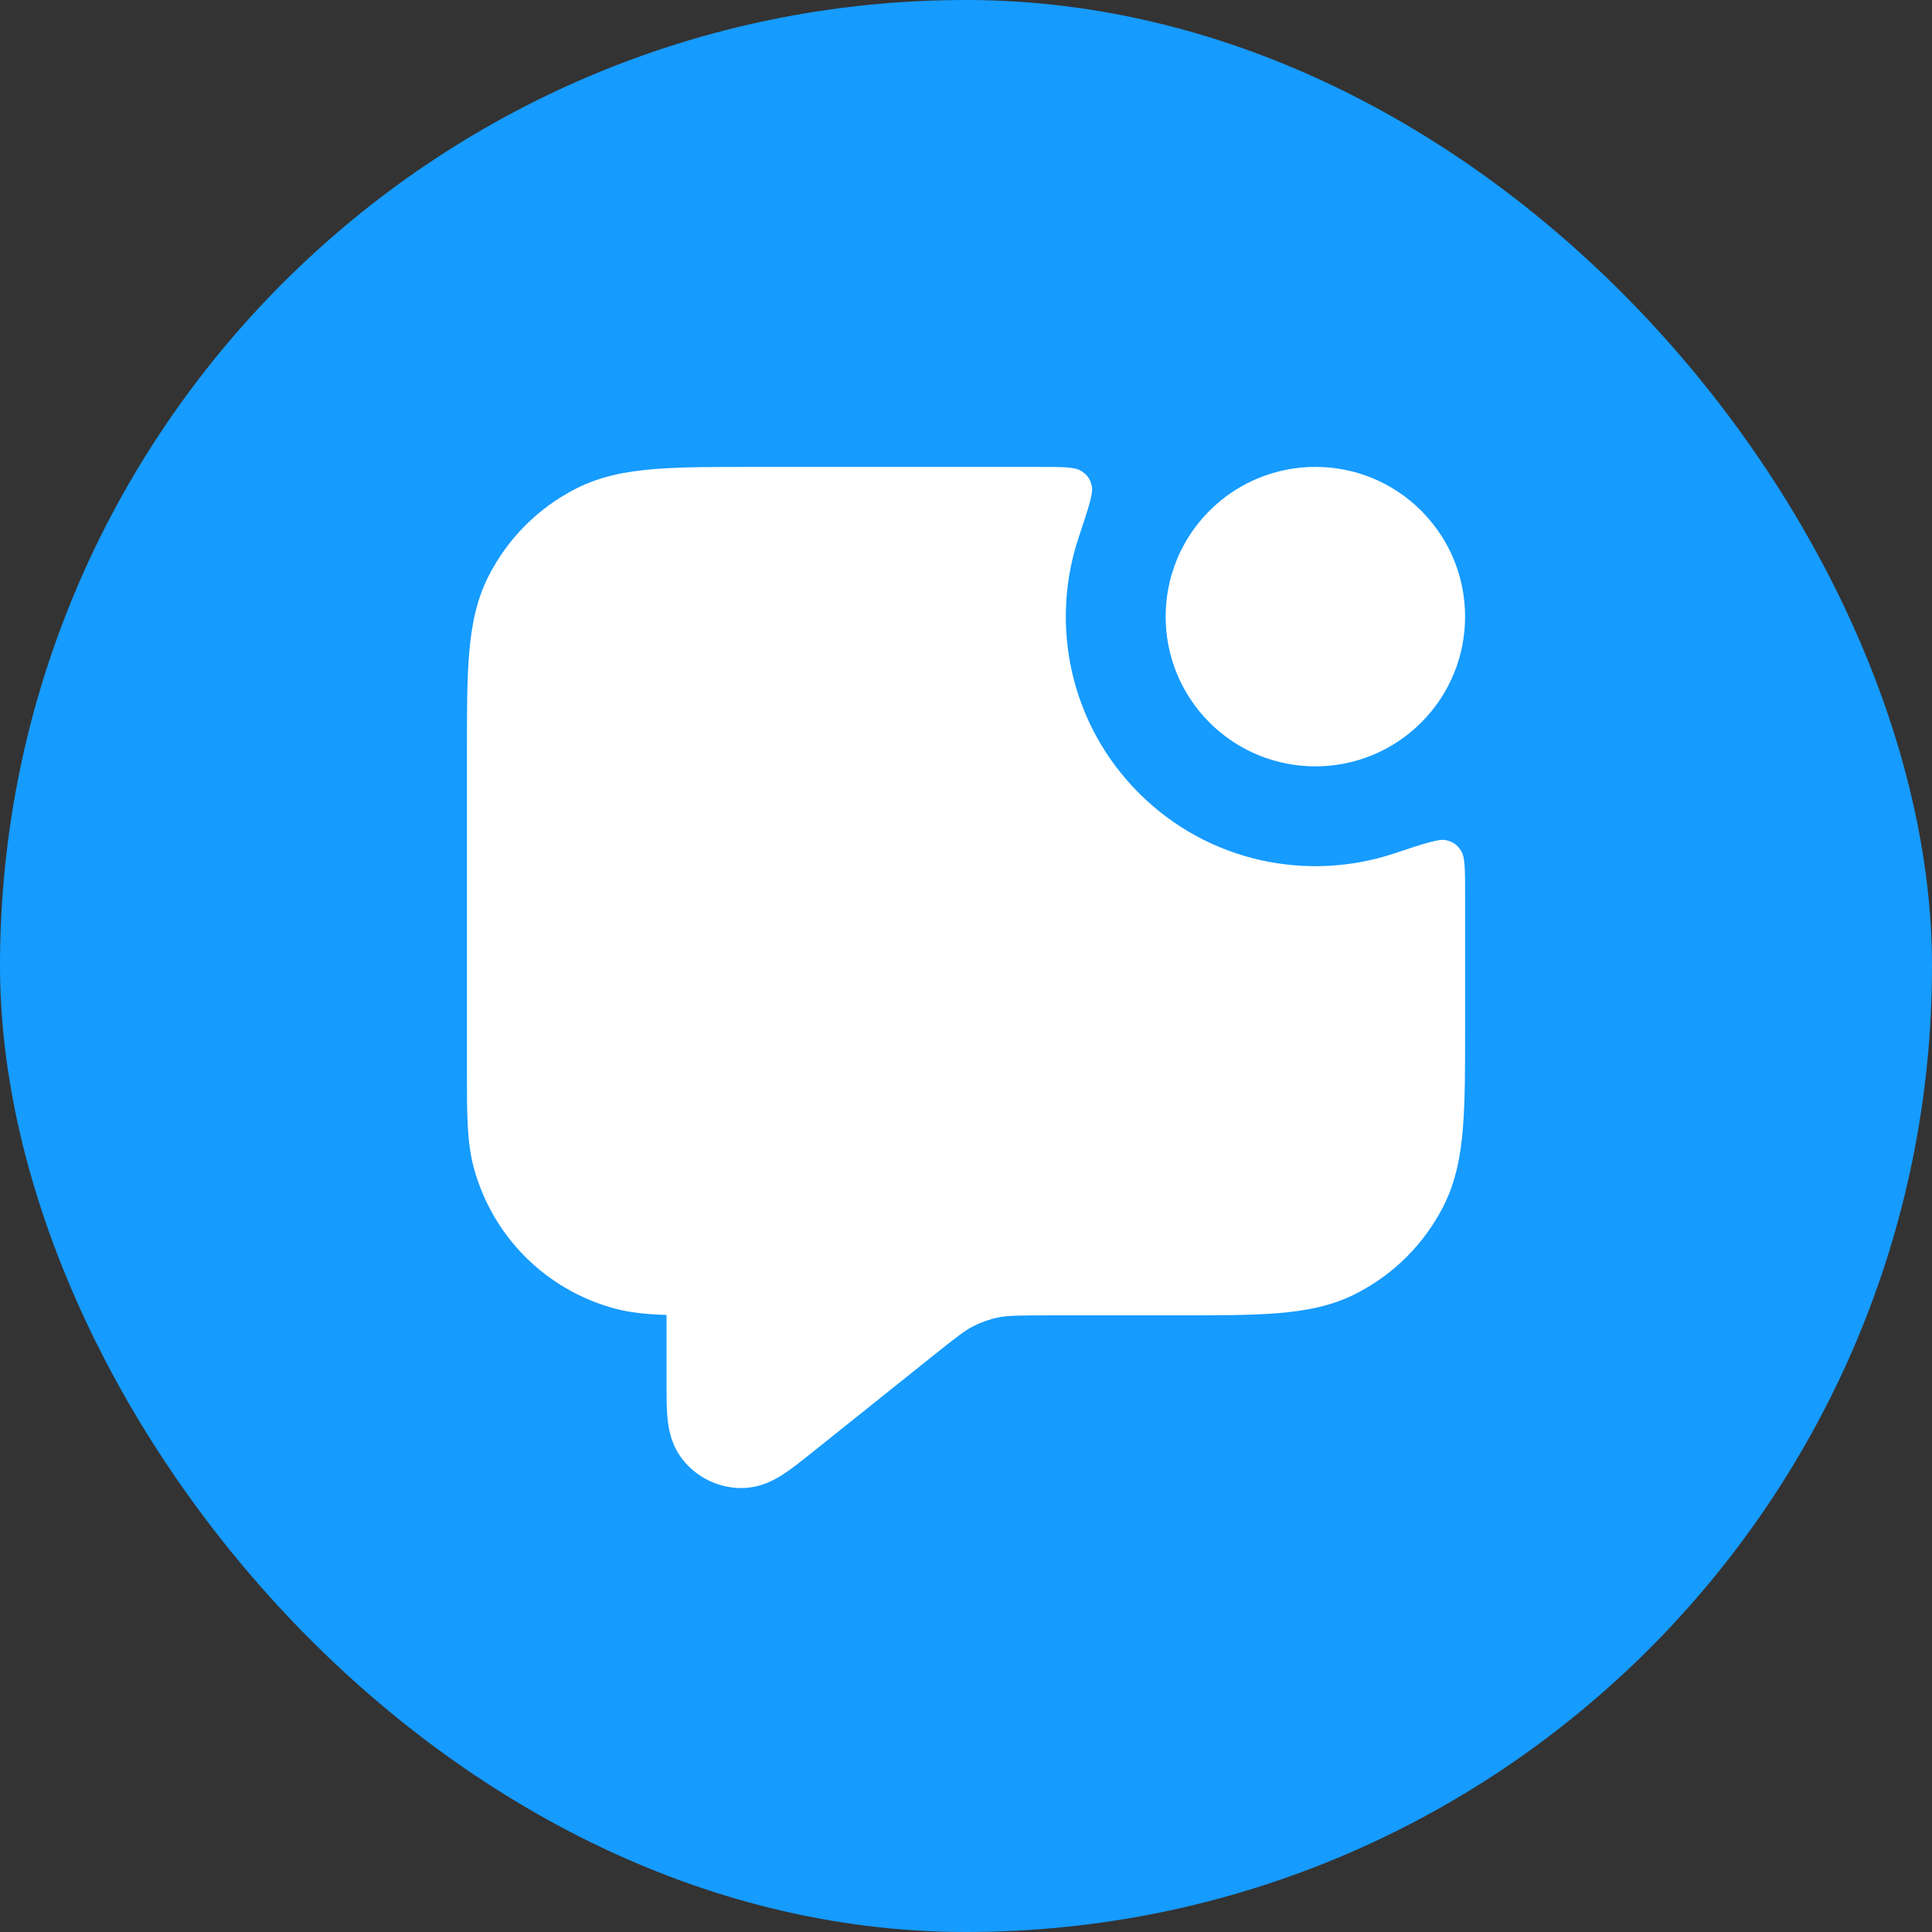 <svg width="100" height="100" viewBox="0 0 100 100" fill="none" xmlns="http://www.w3.org/2000/svg">
<rect x="0" y="0" width="100" height="100" fill="#333333" stroke="none"/>
<rect width="100" height="100" rx="50" fill="#169BFF"/>
<path d="M73.563 26.436C76.59 29.463 76.59 34.37 73.563 37.397C70.537 40.423 65.63 40.423 62.603 37.397C59.577 34.37 59.577 29.463 62.603 26.436C65.63 23.41 70.537 23.41 73.563 26.436Z" fill="white"/>
<path d="M75.834 46.391C75.834 45.041 75.834 44.365 75.631 44.048C75.422 43.721 75.232 43.584 74.856 43.49C74.49 43.398 73.722 43.655 72.184 44.168C67.688 45.669 62.53 44.63 58.95 41.05C55.37 37.47 54.331 32.312 55.832 27.816C56.345 26.278 56.602 25.51 56.51 25.144C56.416 24.768 56.279 24.578 55.952 24.369C55.634 24.166 54.959 24.166 53.609 24.166H39.044C36.964 24.166 35.248 24.166 33.85 24.281C32.398 24.399 31.063 24.654 29.809 25.293C27.865 26.284 26.284 27.864 25.293 29.809C24.654 31.062 24.4 32.397 24.281 33.849C24.167 35.247 24.167 36.964 24.167 39.043L24.167 55.522C24.166 57.577 24.165 59.102 24.519 60.424C25.474 63.99 28.26 66.776 31.826 67.731C32.62 67.944 33.488 68.028 34.5 68.062L34.5 71.625C34.5 72.233 34.5 72.852 34.546 73.36C34.59 73.845 34.707 74.762 35.347 75.563C36.083 76.485 37.199 77.022 38.379 77.021C39.405 77.02 40.194 76.538 40.6 76.269C41.025 75.988 41.509 75.601 41.984 75.222L48.218 70.234C49.557 69.163 49.955 68.86 50.368 68.649C50.783 68.437 51.224 68.282 51.68 68.189C52.135 68.095 52.634 68.083 54.35 68.083H60.957C63.036 68.083 64.753 68.083 66.151 67.969C67.603 67.85 68.938 67.596 70.191 66.957C72.136 65.966 73.717 64.385 74.707 62.441C75.346 61.187 75.601 59.852 75.719 58.4C75.834 57.002 75.834 55.286 75.834 53.207V46.391Z" fill="white"/>
</svg>

